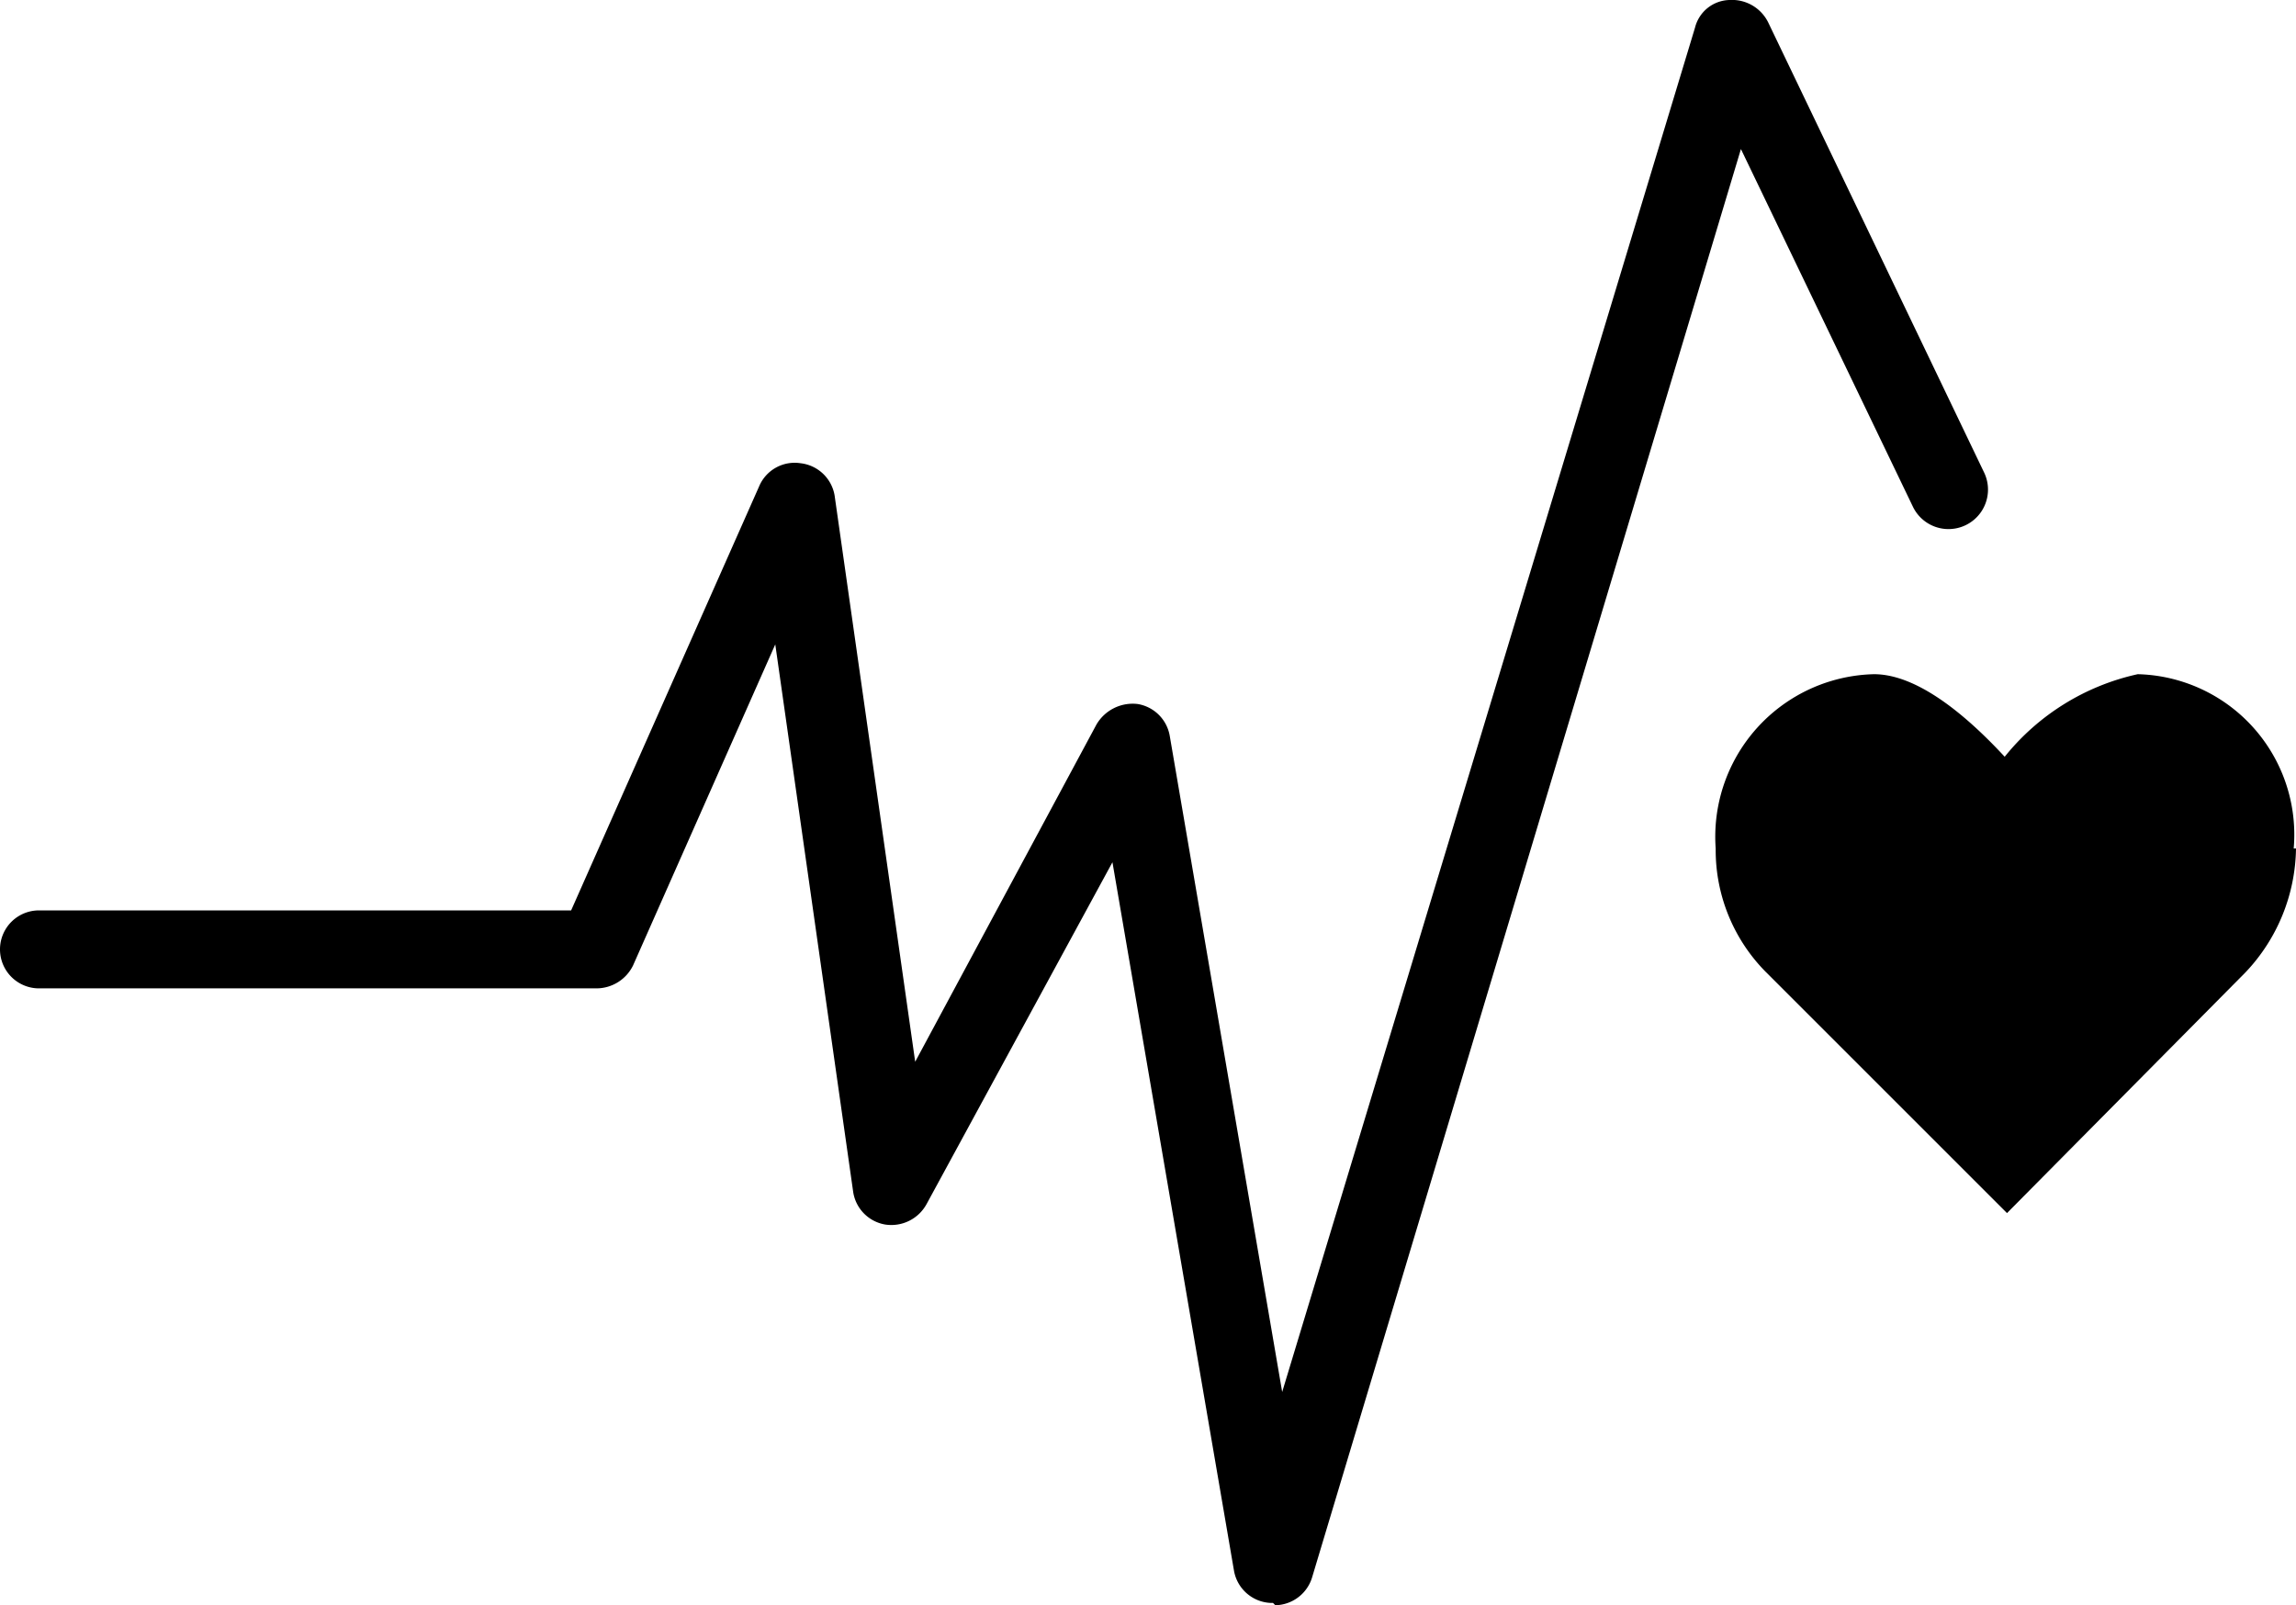 <svg xmlns="http://www.w3.org/2000/svg" id="Raggruppa_1" data-name="Raggruppa 1" width="10.01" height="7" viewBox="0 0 10.01 7"><path id="Tracciato_1" data-name="Tracciato 1" d="M10,3.7a.7.7,0,0,0-.68-.76,1.026,1.026,0,0,0-.58.36c-.13-.14-.36-.36-.57-.36a.709.709,0,0,0-.69.76.755.755,0,0,0,.22.54L8.75,5.29,9.79,4.24h0a.8.8,0,0,0,.22-.54h0Z"></path><path id="Tracciato_2" data-name="Tracciato 2" d="M5.55,6.99H5.54a.17.17,0,0,1-.16-.14L4.85,3.76,4.04,5.25a.175.175,0,0,1-.18.09.17.17,0,0,1-.14-.14L3.38,2.81l-.62,1.4a.178.178,0,0,1-.16.1H.17a.17.17,0,0,1,0-.34H2.49l.82-1.85a.168.168,0,0,1,.18-.1.17.17,0,0,1,.15.15l.35,2.46.79-1.47a.183.183,0,0,1,.18-.09.17.17,0,0,1,.14.14l.49,2.86L7.39.12A.159.159,0,0,1,7.54,0a.176.176,0,0,1,.17.1l.94,1.96a.172.172,0,1,1-.31.15L7.59.65,5.72,6.88A.171.171,0,0,1,5.56,7h0Z"></path></svg>
